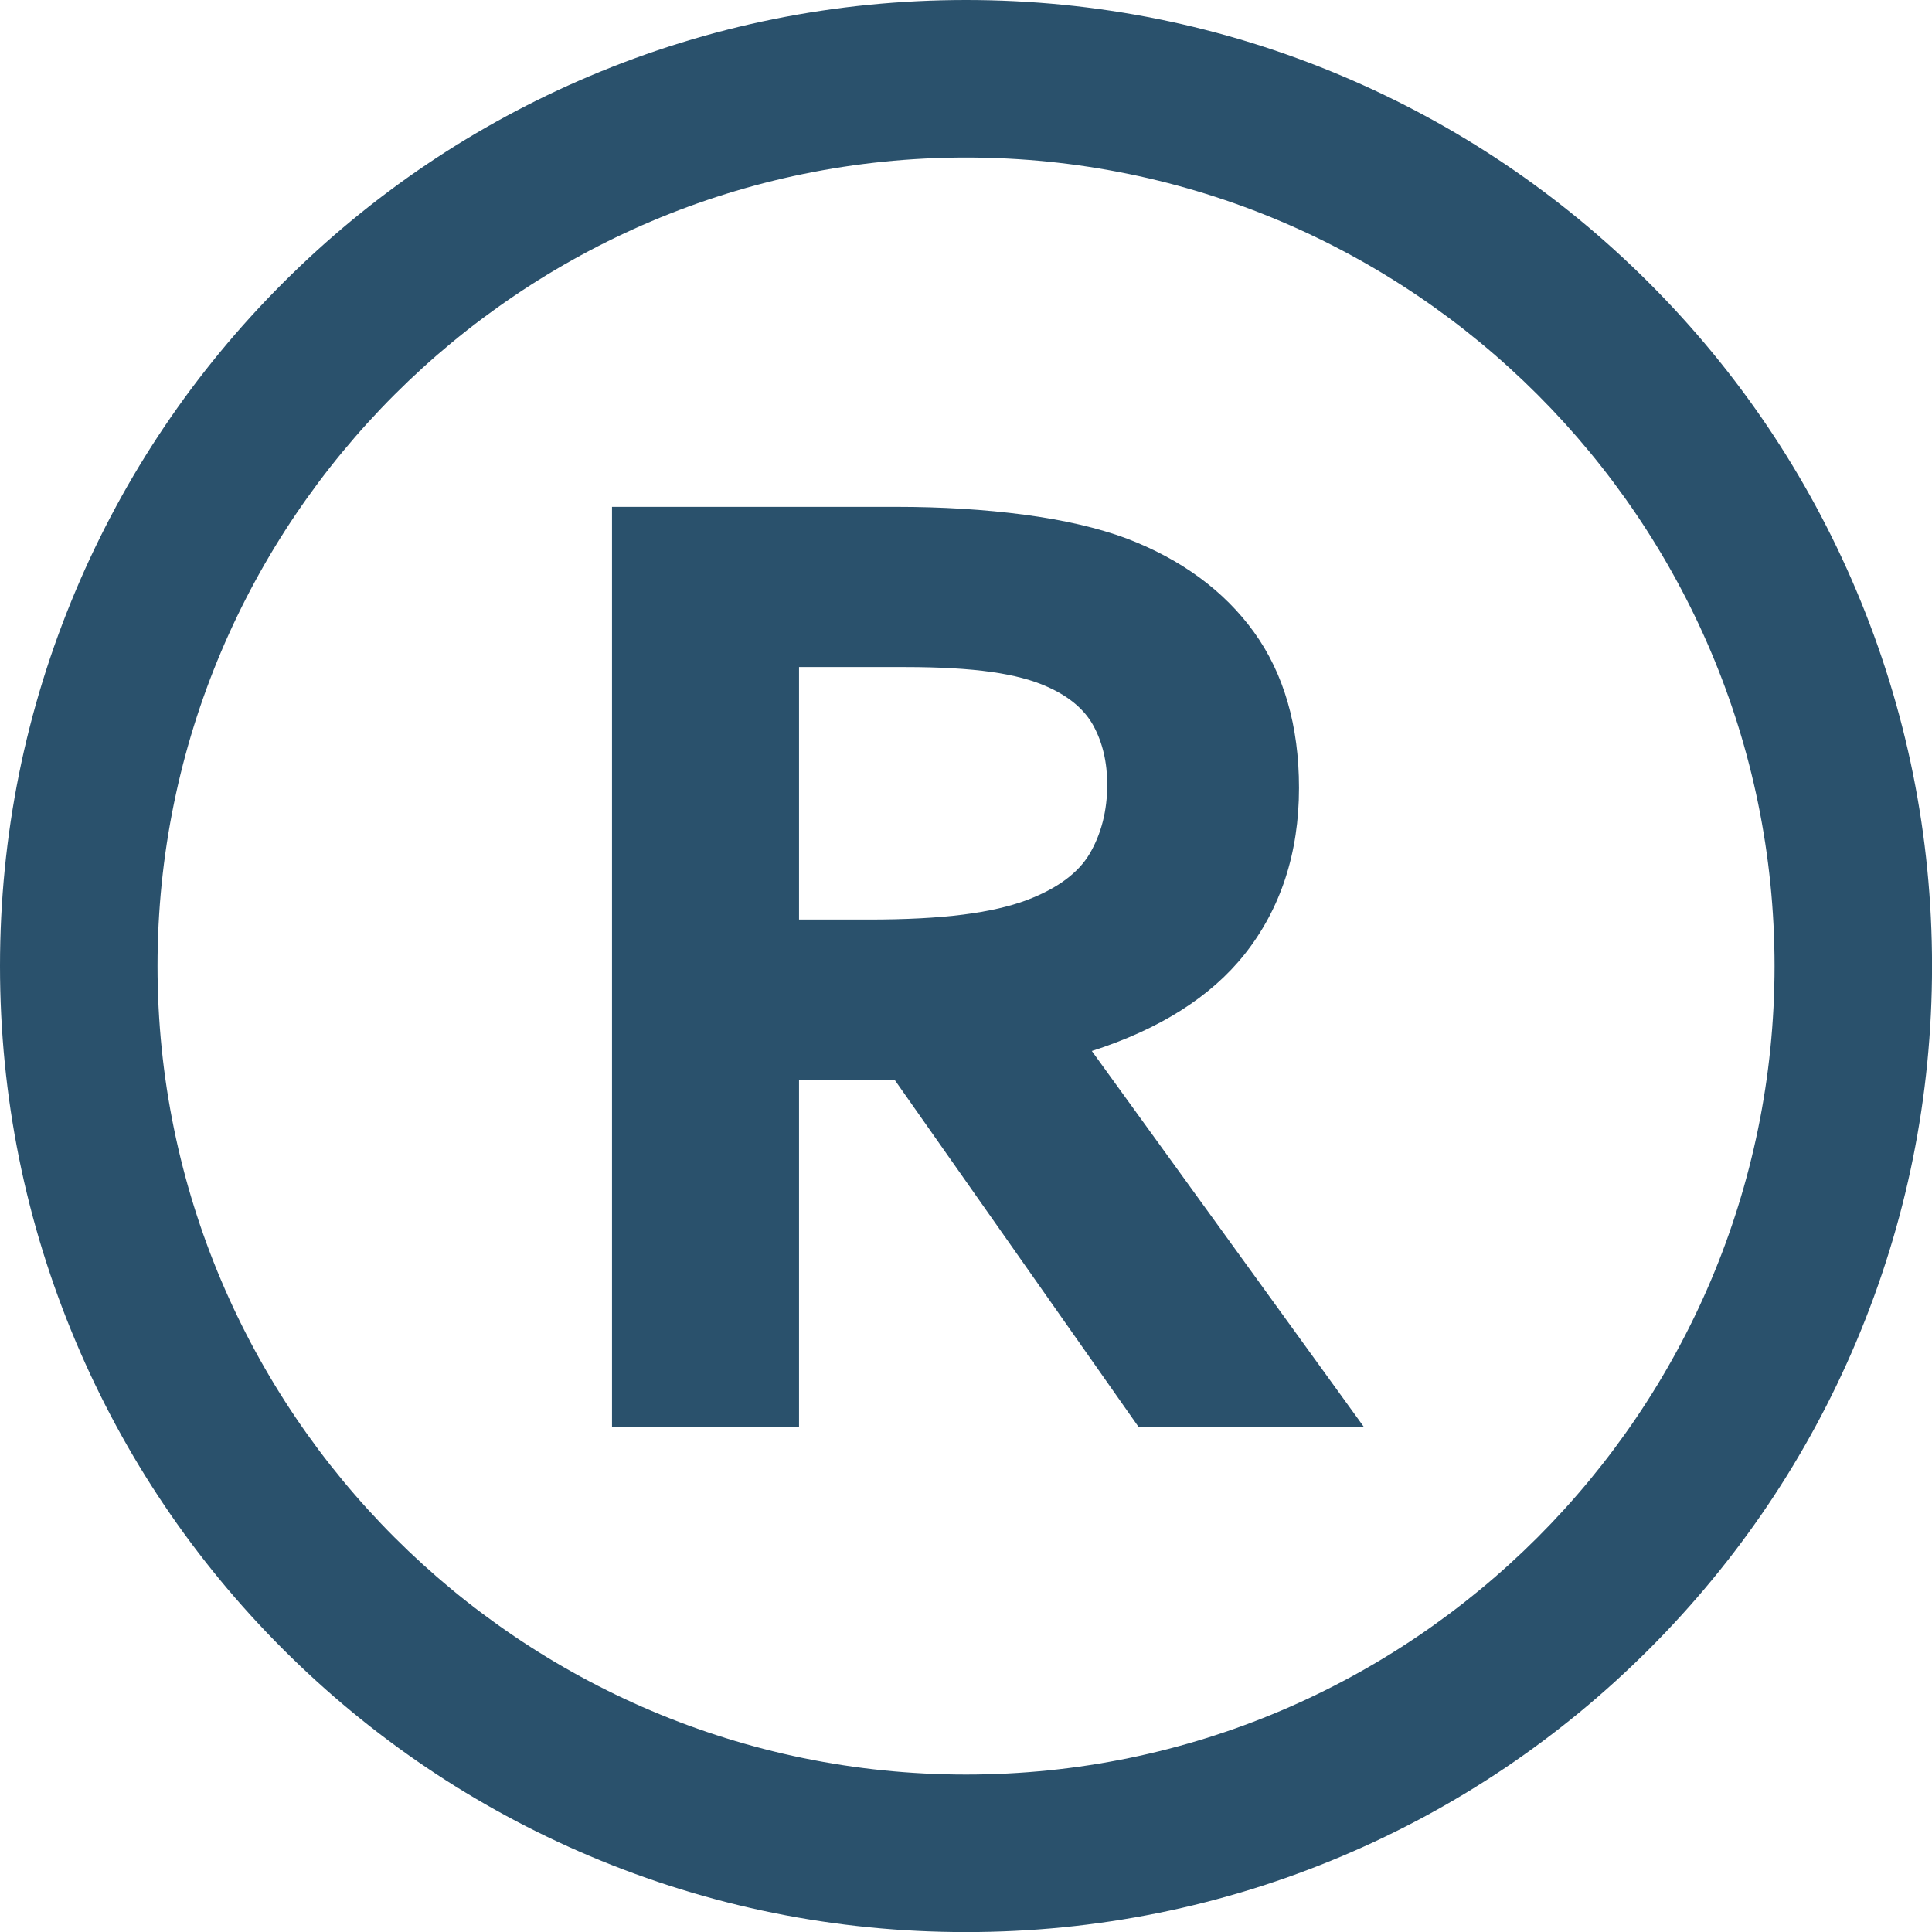 <?xml version="1.0" encoding="UTF-8" standalone="no"?><svg xmlns="http://www.w3.org/2000/svg" xmlns:xlink="http://www.w3.org/1999/xlink" fill="#2a516c" height="299" preserveAspectRatio="xMidYMid meet" version="1" viewBox="0.0 0.0 299.0 299.0" width="299" zoomAndPan="magnify"><g id="change1_1"><path d="M 171.359 121.422 C 171.359 125.449 170.445 129.047 168.641 132.117 C 166.887 135.105 163.602 137.527 158.891 139.309 C 156.262 140.297 152.949 141.051 149.055 141.547 C 145.098 142.055 140.195 142.312 134.477 142.312 L 123.66 142.312 L 123.66 103.234 L 140.086 103.234 C 145.375 103.234 149.871 103.488 153.445 103.996 C 156.926 104.488 159.84 105.262 162.117 106.301 C 165.477 107.797 167.871 109.828 169.234 112.34 C 170.645 114.941 171.359 117.996 171.359 121.422 Z M 168.973 162.652 C 179.438 159.297 187.383 154.27 192.605 147.699 C 198.199 140.66 201.035 131.996 201.035 121.941 C 201.035 112.336 198.688 104.215 194.055 97.809 C 189.441 91.43 182.816 86.559 174.344 83.328 C 169.945 81.695 164.613 80.461 158.488 79.652 C 152.41 78.848 145.766 78.441 138.734 78.441 L 94.715 78.441 L 94.715 220.902 L 123.66 220.902 L 123.66 167.105 L 138.449 167.105 L 176.254 220.902 L 211.125 220.902 L 168.973 162.652"/><path d="M 149.504 24.379 C 80.508 24.379 24.379 80.512 24.379 149.504 C 24.379 218.5 80.508 274.633 149.504 274.633 C 218.5 274.633 274.633 218.5 274.633 149.504 C 274.633 80.512 218.5 24.379 149.504 24.379 Z M 149.504 299.012 C 129.324 299.012 109.746 295.055 91.305 287.258 C 73.504 279.727 57.516 268.945 43.789 255.223 C 30.062 241.496 19.285 225.508 11.754 207.703 C 3.953 189.262 0 169.684 0 149.504 C 0 129.328 3.953 109.746 11.754 91.309 C 19.285 73.504 30.062 57.516 43.789 43.789 C 57.516 30.062 73.504 19.285 91.305 11.754 C 109.746 3.957 129.328 0 149.504 0 C 169.684 0 189.262 3.957 207.703 11.754 C 225.508 19.285 241.492 30.062 255.219 43.789 C 268.945 57.516 279.723 73.504 287.254 91.309 C 295.055 109.746 299.008 129.328 299.008 149.504 C 299.008 169.684 295.055 189.262 287.254 207.703 C 279.723 225.508 268.945 241.492 255.219 255.223 C 241.492 268.945 225.508 279.727 207.703 287.258 C 189.262 295.055 169.684 299.012 149.504 299.012"/></g></svg>